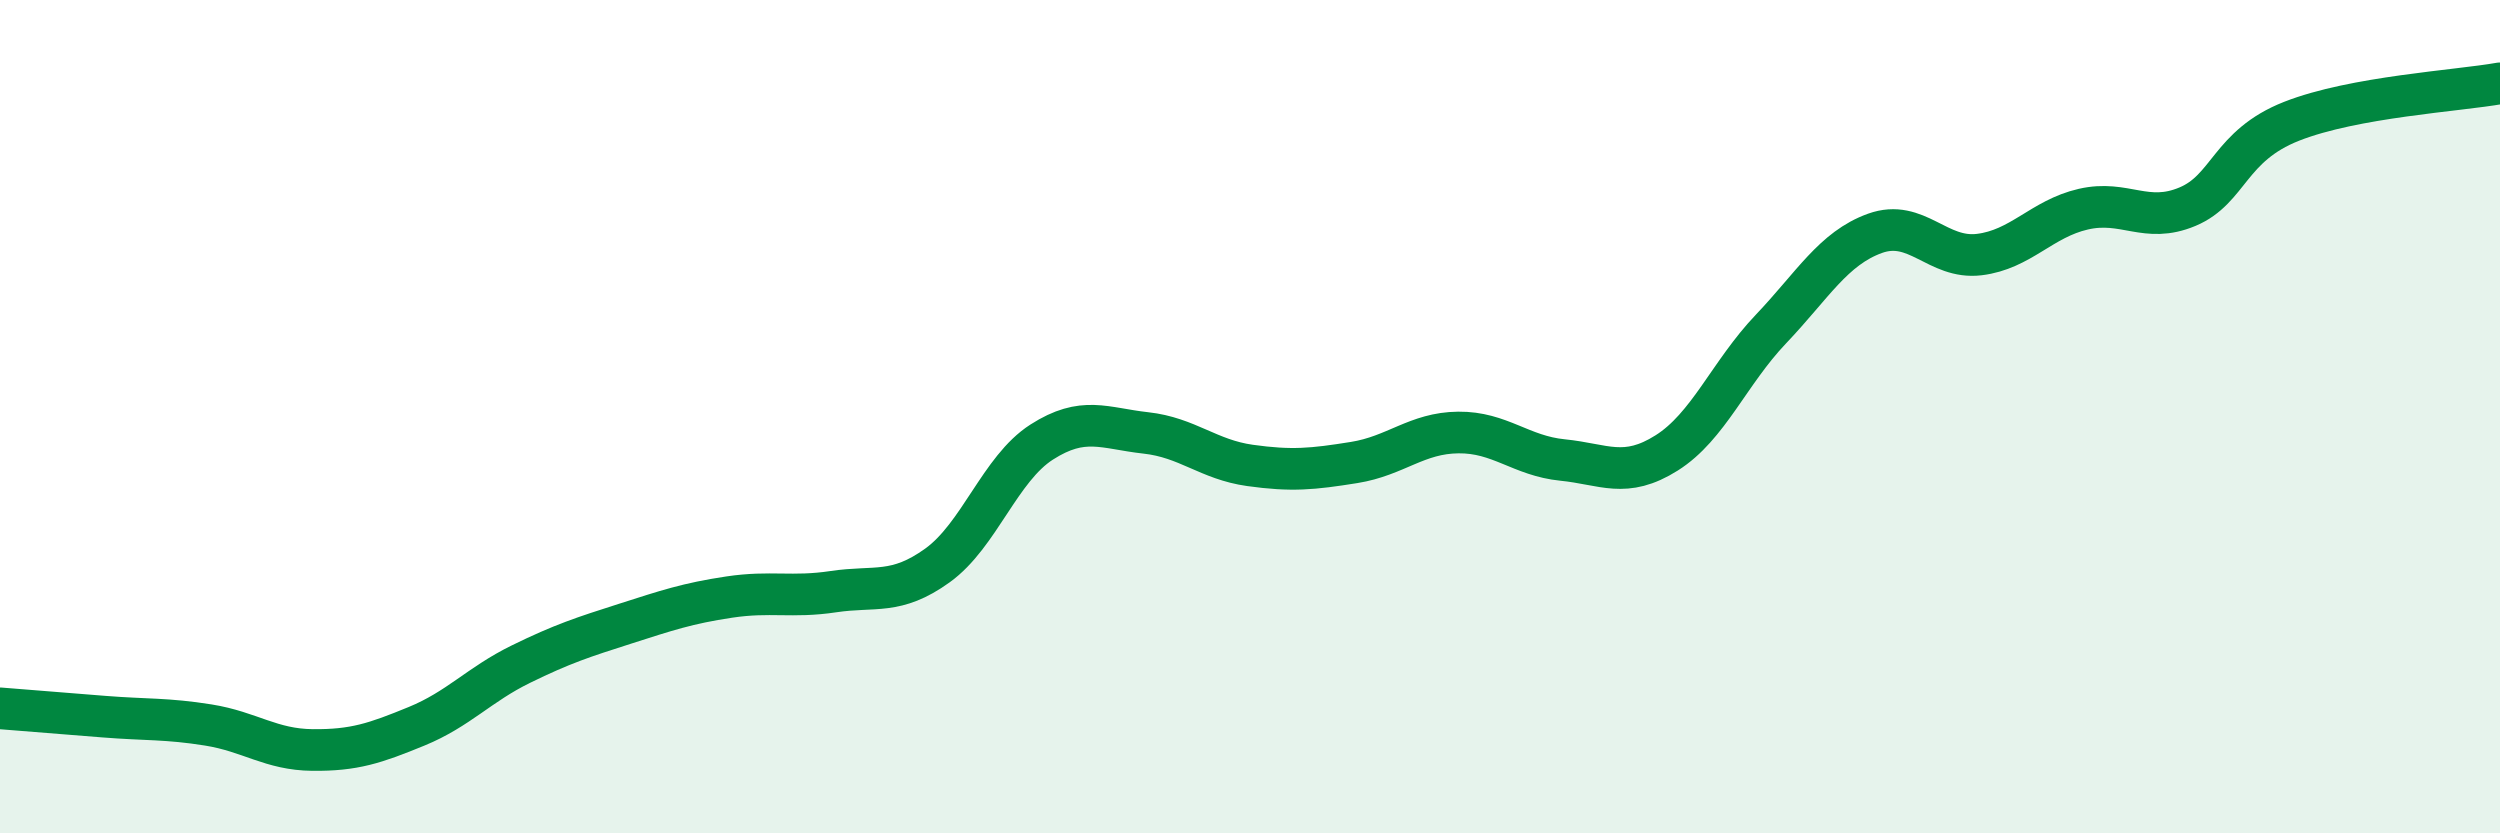 
    <svg width="60" height="20" viewBox="0 0 60 20" xmlns="http://www.w3.org/2000/svg">
      <path
        d="M 0,17 C 0.5,17.04 1.5,17.12 2.5,17.2 C 3.5,17.28 4,17.24 5,17.4 C 6,17.56 6.5,17.99 7.5,18 C 8.5,18.01 9,17.84 10,17.43 C 11,17.02 11.5,16.43 12.5,15.94 C 13.5,15.45 14,15.29 15,14.97 C 16,14.65 16.5,14.48 17.5,14.33 C 18.5,14.18 19,14.35 20,14.2 C 21,14.05 21.5,14.29 22.5,13.57 C 23.5,12.85 24,11.25 25,10.61 C 26,9.97 26.5,10.28 27.5,10.39 C 28.5,10.5 29,11.03 30,11.17 C 31,11.31 31.5,11.26 32.5,11.1 C 33.5,10.94 34,10.39 35,10.38 C 36,10.37 36.5,10.94 37.5,11.04 C 38.5,11.14 39,11.5 40,10.87 C 41,10.24 41.5,8.95 42.5,7.9 C 43.5,6.85 44,5.96 45,5.6 C 46,5.24 46.5,6.23 47.5,6.11 C 48.5,5.99 49,5.25 50,5.02 C 51,4.79 51.5,5.38 52.5,4.96 C 53.5,4.54 53.5,3.5 55,2.91 C 56.5,2.32 59,2.18 60,2L60 20L0 20Z"
        fill="#008740"
        opacity="0.1"
        stroke-linecap="round"
        stroke-linejoin="round"
      />
      <path
        d="M 0,17 C 0.5,17.04 1.5,17.12 2.5,17.2 C 3.5,17.28 4,17.24 5,17.4 C 6,17.56 6.5,17.99 7.5,18 C 8.5,18.01 9,17.84 10,17.43 C 11,17.02 11.5,16.43 12.5,15.94 C 13.5,15.45 14,15.29 15,14.97 C 16,14.65 16.5,14.48 17.5,14.33 C 18.5,14.18 19,14.35 20,14.2 C 21,14.05 21.5,14.29 22.5,13.57 C 23.5,12.85 24,11.25 25,10.61 C 26,9.97 26.5,10.28 27.5,10.39 C 28.5,10.5 29,11.03 30,11.17 C 31,11.31 31.5,11.26 32.5,11.1 C 33.5,10.94 34,10.39 35,10.38 C 36,10.37 36.5,10.94 37.5,11.04 C 38.5,11.14 39,11.5 40,10.87 C 41,10.24 41.5,8.95 42.5,7.9 C 43.5,6.85 44,5.96 45,5.6 C 46,5.24 46.5,6.23 47.5,6.11 C 48.5,5.99 49,5.25 50,5.02 C 51,4.79 51.5,5.38 52.5,4.96 C 53.5,4.54 53.5,3.5 55,2.91 C 56.5,2.32 59,2.18 60,2"
        stroke="#008740"
        stroke-width="1"
        fill="none"
        stroke-linecap="round"
        stroke-linejoin="round"
      />
    </svg>
  